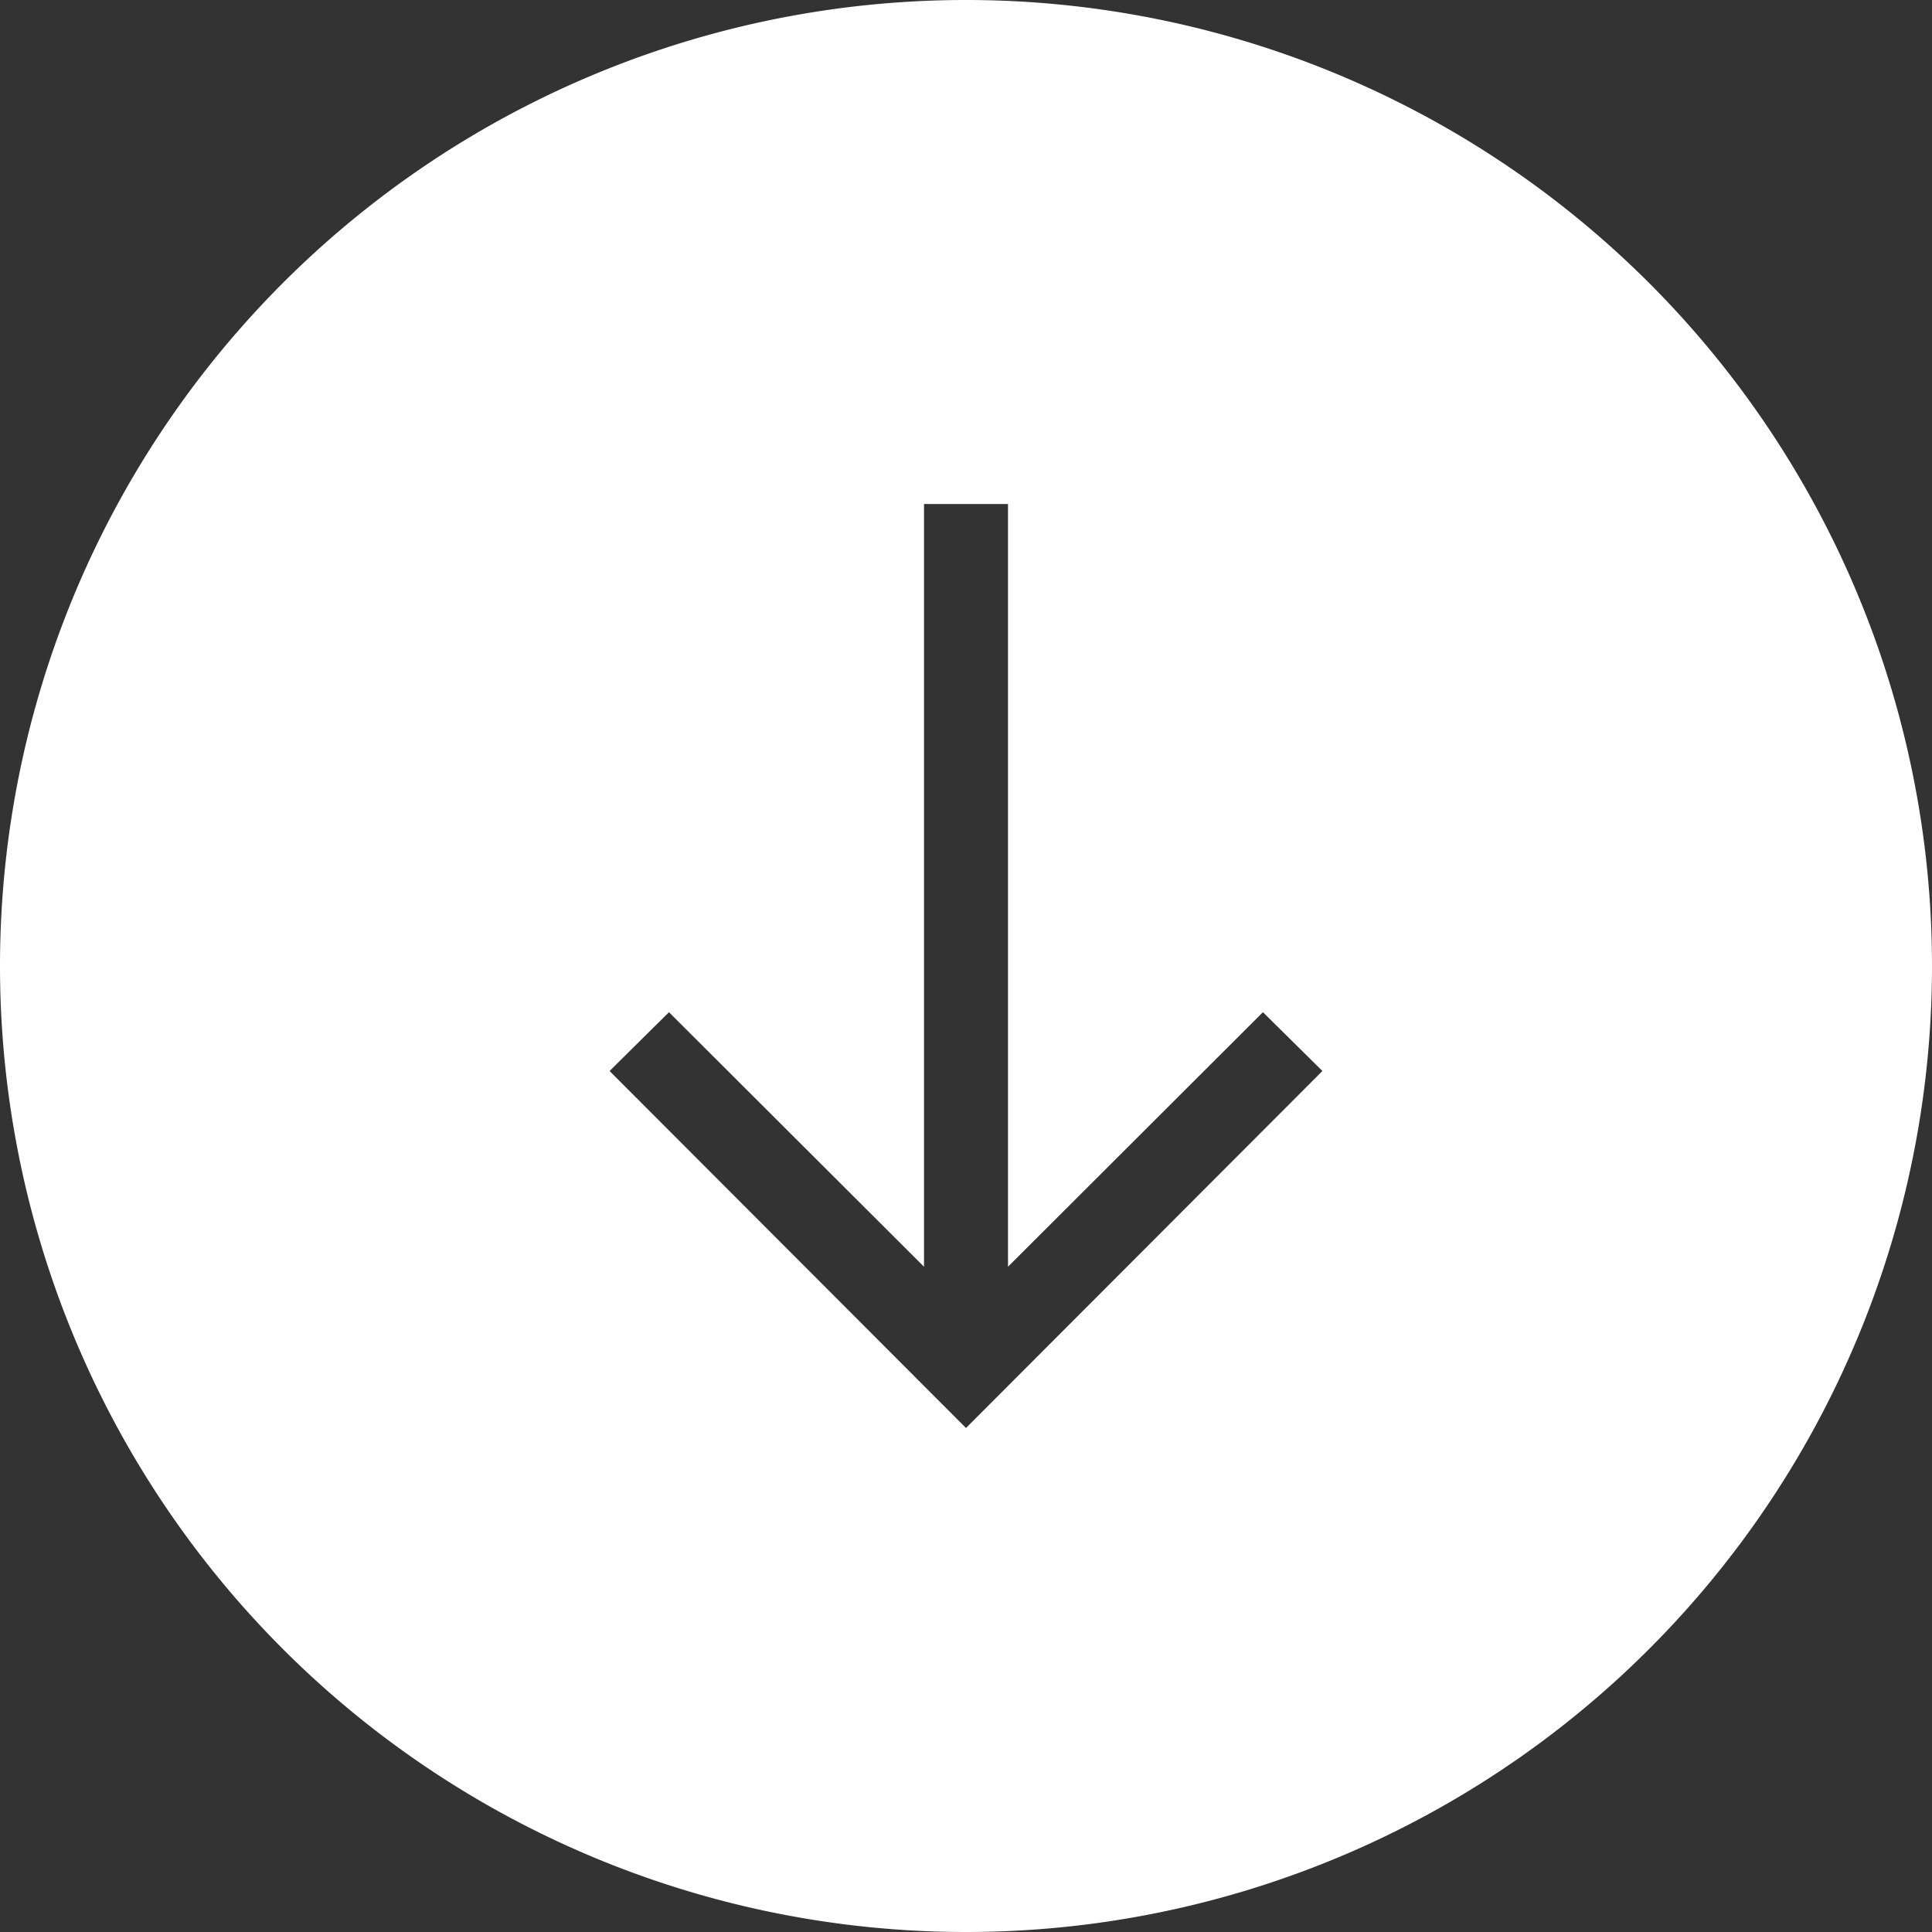 <svg xmlns="http://www.w3.org/2000/svg" width="23" height="23" viewBox="0 0 23 23"><rect x="0" y="0" width="23" height="23" fill="#333333" stroke="none"/><defs><style>.cls-1{fill:#fff;fill-rule:evenodd}</style></defs><path id="icon-download" class="cls-1" d="M773 1100.08l-3.036-3.03-.707.7 4.243 4.25 4.243-4.25-.708-.7-3.035 3.03V1091h-1v9.08zm-11-3.58a11.5 11.5 0 1 1 11.5 11.5 11.5 11.5 0 0 1-11.5-11.5z" transform="translate(-762 -1085)"/></svg>